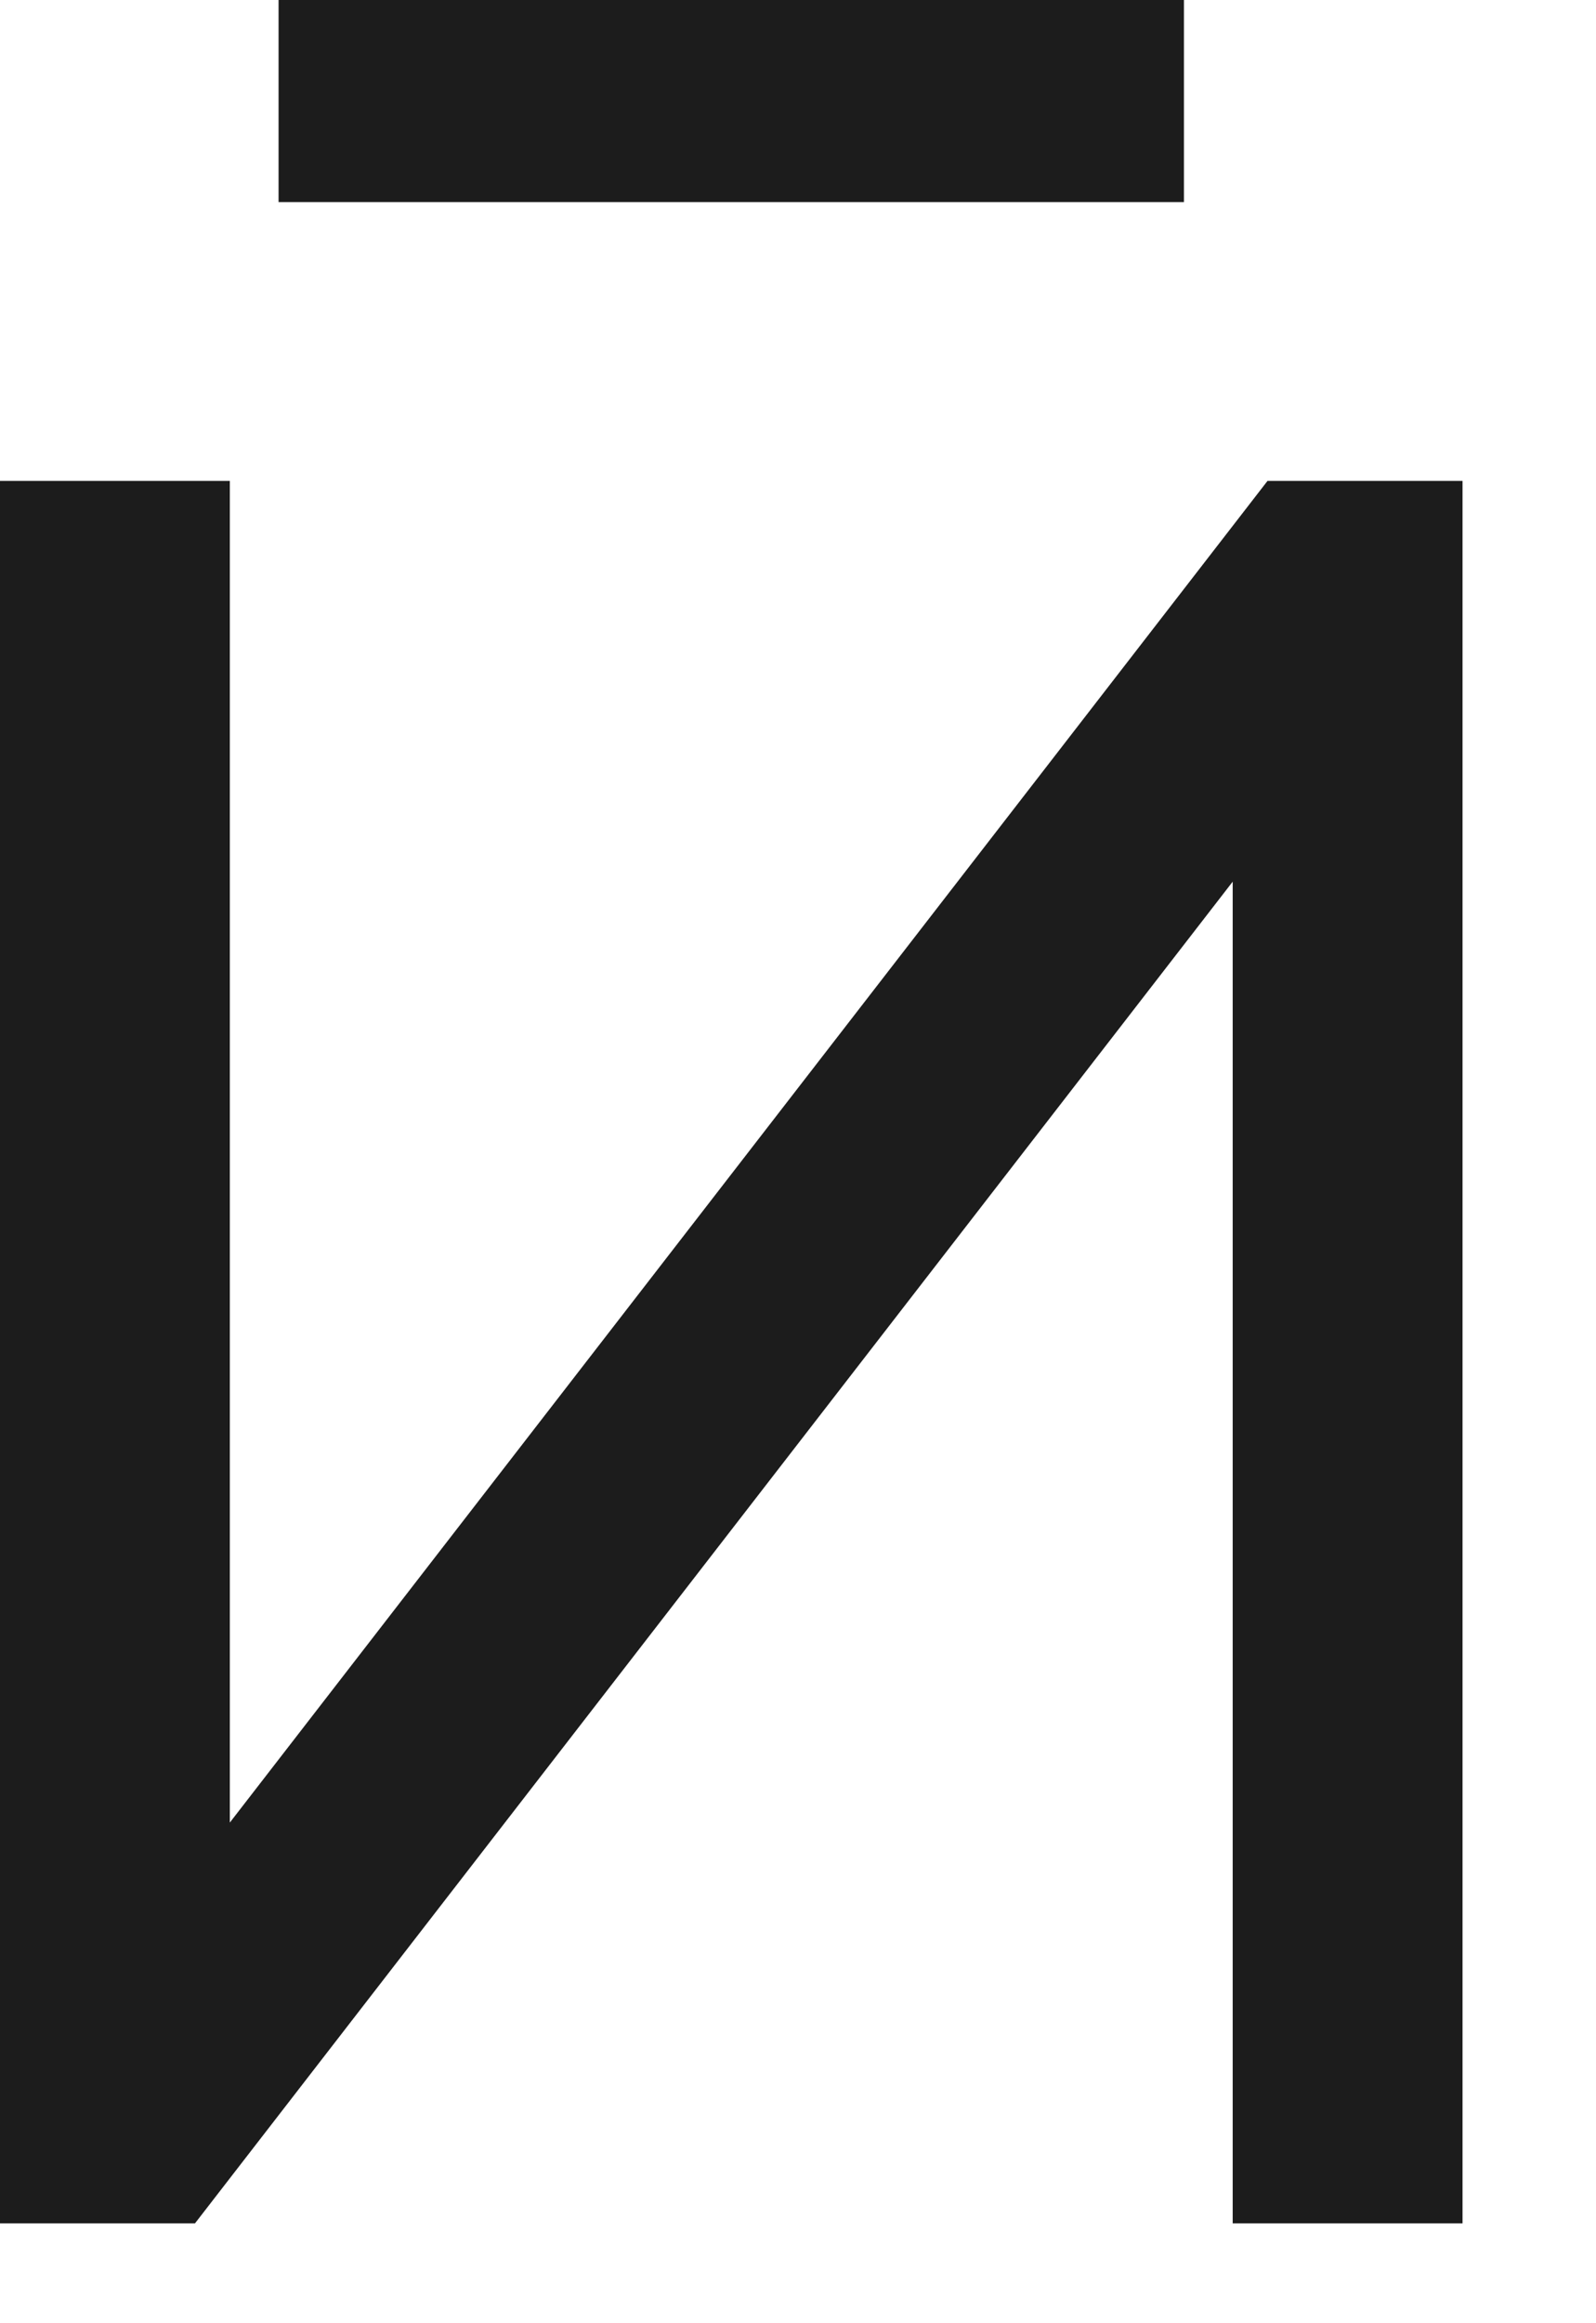 <?xml version="1.0" encoding="utf-8"?>
<svg xmlns="http://www.w3.org/2000/svg" fill="none" height="100%" overflow="visible" preserveAspectRatio="none" style="display: block;" viewBox="0 0 11 16" width="100%">
<path d="M8.16 1.392H1.92V0H8.16V1.392ZM1.584 12.552L8.736 3.312H10.08V15.312H8.496V6.072L1.344 15.312H0V3.312H1.584V12.552Z" fill="#1C1C1C" id="Vector"/>
</svg>